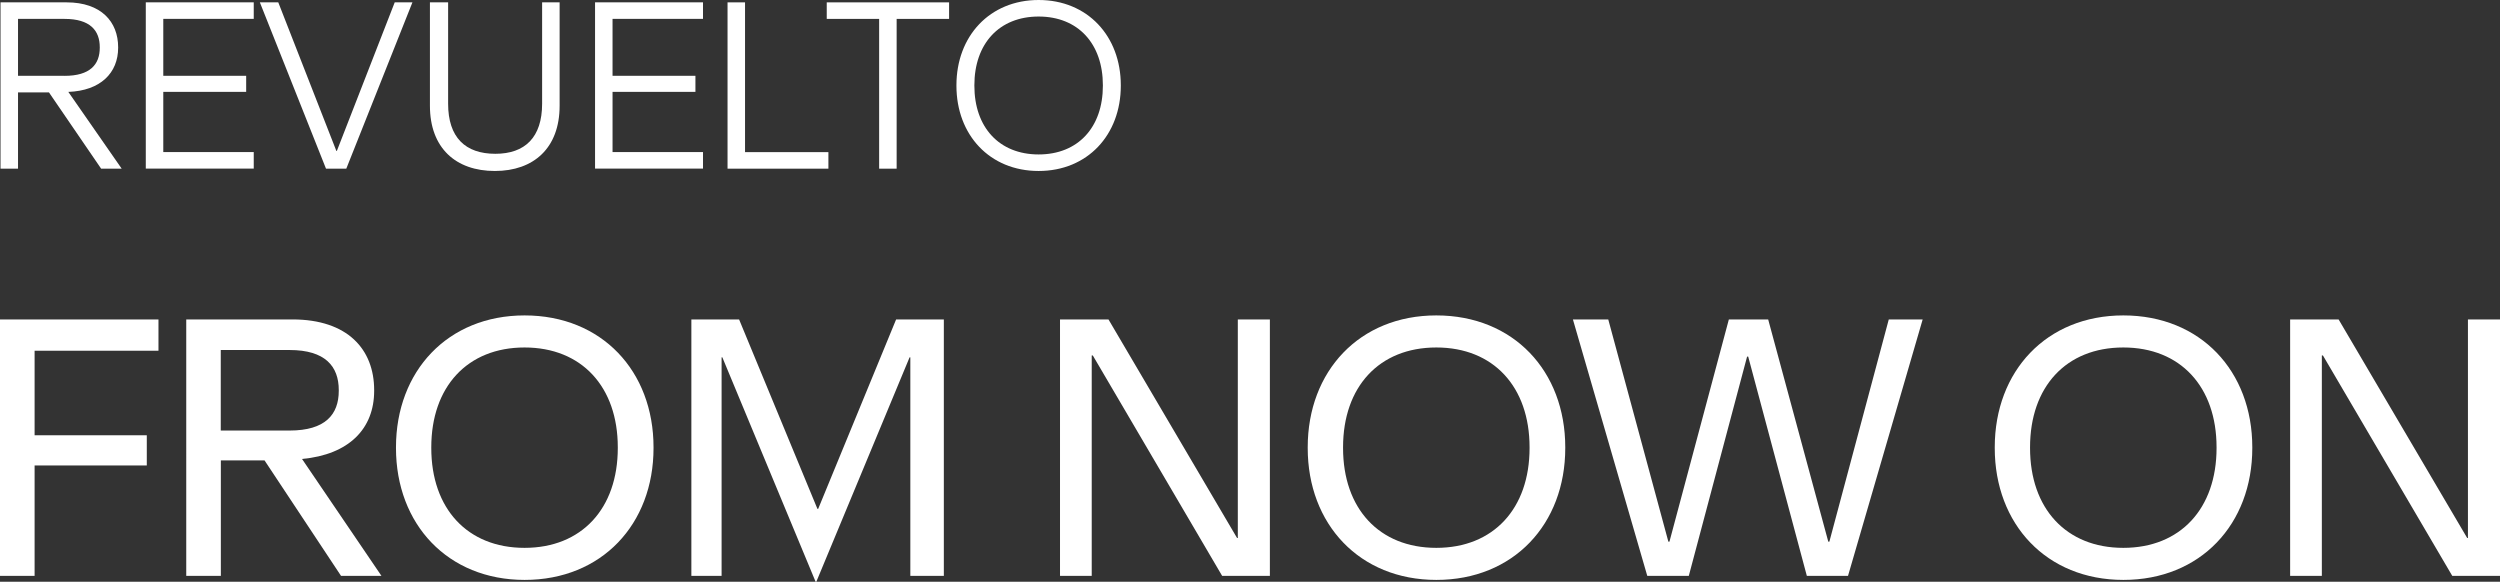 <svg xmlns="http://www.w3.org/2000/svg" width="571.55" height="132.99" viewBox="0 0 571.55 132.99"><rect x="0" y="0" width="571.55" height="132.99" fill="#333333" stroke="none"/><g fill="#fff"><g data-name="4"><path data-name="1" d="M.12.54h15.12c7.88 0 11.77 4.43 11.77 10.26v.11c0 5.78-4.05 9.83-11.39 10.1l12.2 17.55h-4.7L11.19 21.12H4.12v17.44h-4zm14.64 16.8c5.83 0 8.05-2.59 8.05-6.43v-.11c0-3.83-2.21-6.48-8.05-6.48H4.12v13.01h10.64z"/><path data-name="2" d="M33.33.54h24.68v3.78H37.33v13.01h18.95V21H37.33v13.77h20.68v3.78H33.33V.54z"/><path data-name="3" d="M59.41.54h4.21L76.9 34.51h.11L90.24.54h4.05L79.17 38.56h-4.64z"/><path data-name="4" d="M98.29 24.19V.54h4.16v23.17c0 7.72 3.94 11.45 10.8 11.45 6.75 0 10.69-3.73 10.69-11.45V.54h4v23.65c0 9.67-5.94 14.9-14.8 14.9-8.91.01-14.85-5.23-14.85-14.9z"/><path data-name="5" d="M136.04.54h24.68v3.78h-20.68v13.01h18.95V21h-18.95v13.77h20.68v3.78h-24.68z"/><path data-name="6" d="M166.33.54h4v34.24h19.06v3.78h-23.06z"/><path data-name="7" d="M201 4.32h-11.99V.54h27.97v3.78h-11.99v34.24h-4V4.32z"/><path data-name="8" d="M218.66 19.6v-.11C218.66 8.26 226.27 0 237.45 0s18.79 8.26 18.79 19.49v.11c0 11.23-7.61 19.49-18.79 19.49s-18.79-8.25-18.79-19.49zm33.48 0v-.11c0-9.5-5.67-15.71-14.69-15.71s-14.69 6.21-14.69 15.71v.11c0 9.5 5.67 15.71 14.69 15.71s14.69-6.2 14.69-15.71z"/></g><g data-name="5"><path data-name="9" d="M0 73.03h36.23v7.16H7.91v19.32h25.65v6.91H7.91v25.23H0z"/><path data-name="10" d="M42.56 73.03h24.32c12.58 0 18.66 6.83 18.66 16.16v.17c0 8.66-5.75 14.57-16.49 15.57l18.16 26.73h-9.24l-17.49-26.4h-9.99v26.4h-7.91V73.03zm23.65 25.4c8.16 0 11.24-3.66 11.24-9.08v-.17c0-5.41-3.08-9.16-11.24-9.16H50.47v18.41z"/><path data-name="11" d="M90.53 102.43v-.17c0-17.41 11.83-30.15 29.4-30.15 17.66 0 29.48 12.74 29.48 30.15v.17c0 17.41-11.83 30.15-29.48 30.15-17.58-.01-29.4-12.75-29.4-30.15zm50.71 0v-.17c0-13.82-8.25-22.82-21.32-22.82S98.6 88.43 98.6 102.26v.17c0 13.82 8.24 22.82 21.32 22.82s21.32-9 21.32-22.82z"/><path data-name="12" d="M165.14 81.69h-.17v49.97h-6.91V73.03h10.91l17.91 43.31h.17l17.82-43.31h10.91v58.63h-7.66V81.69h-.17l-21.32 51.3h-.17z"/><path data-name="13" d="M242.34 73.03h11.08l29.4 49.97h.17V73.03h7.33v58.63h-10.91l-29.57-50.39h-.25v50.39h-7.25V73.03z"/><path data-name="14" d="M298.97 102.43v-.17c0-17.41 11.83-30.15 29.4-30.15 17.66 0 29.48 12.74 29.48 30.15v.17c0 17.41-11.83 30.15-29.48 30.15-17.57-.01-29.4-12.75-29.4-30.15zm50.72 0v-.17c0-13.82-8.25-22.82-21.32-22.82s-21.32 8.99-21.32 22.82v.17c0 13.82 8.24 22.82 21.32 22.82s21.32-9 21.32-22.82z"/><path data-name="15" d="M359.6 73.03h8.08l13.74 50.8h.25l13.58-50.8h8.99l13.74 50.8h.25l13.58-50.8h7.75l-17.07 58.63h-9.41l-13.41-50.14h-.25l-13.33 50.14h-9.49z"/><path data-name="16" d="M456.04 102.43v-.17c0-17.41 11.83-30.15 29.4-30.15 17.66 0 29.48 12.74 29.48 30.15v.17c0 17.41-11.83 30.15-29.48 30.15-17.58-.01-29.4-12.75-29.4-30.15zm50.71 0v-.17c0-13.82-8.24-22.82-21.32-22.82s-21.32 8.99-21.32 22.82v.17c0 13.82 8.25 22.82 21.32 22.82s21.32-9 21.32-22.82z"/><path data-name="17" d="M523.57 73.03h11.08l29.4 49.97h.17V73.03h7.33v58.63h-10.91l-29.57-50.39h-.25v50.39h-7.25V73.03z"/></g></g></svg>